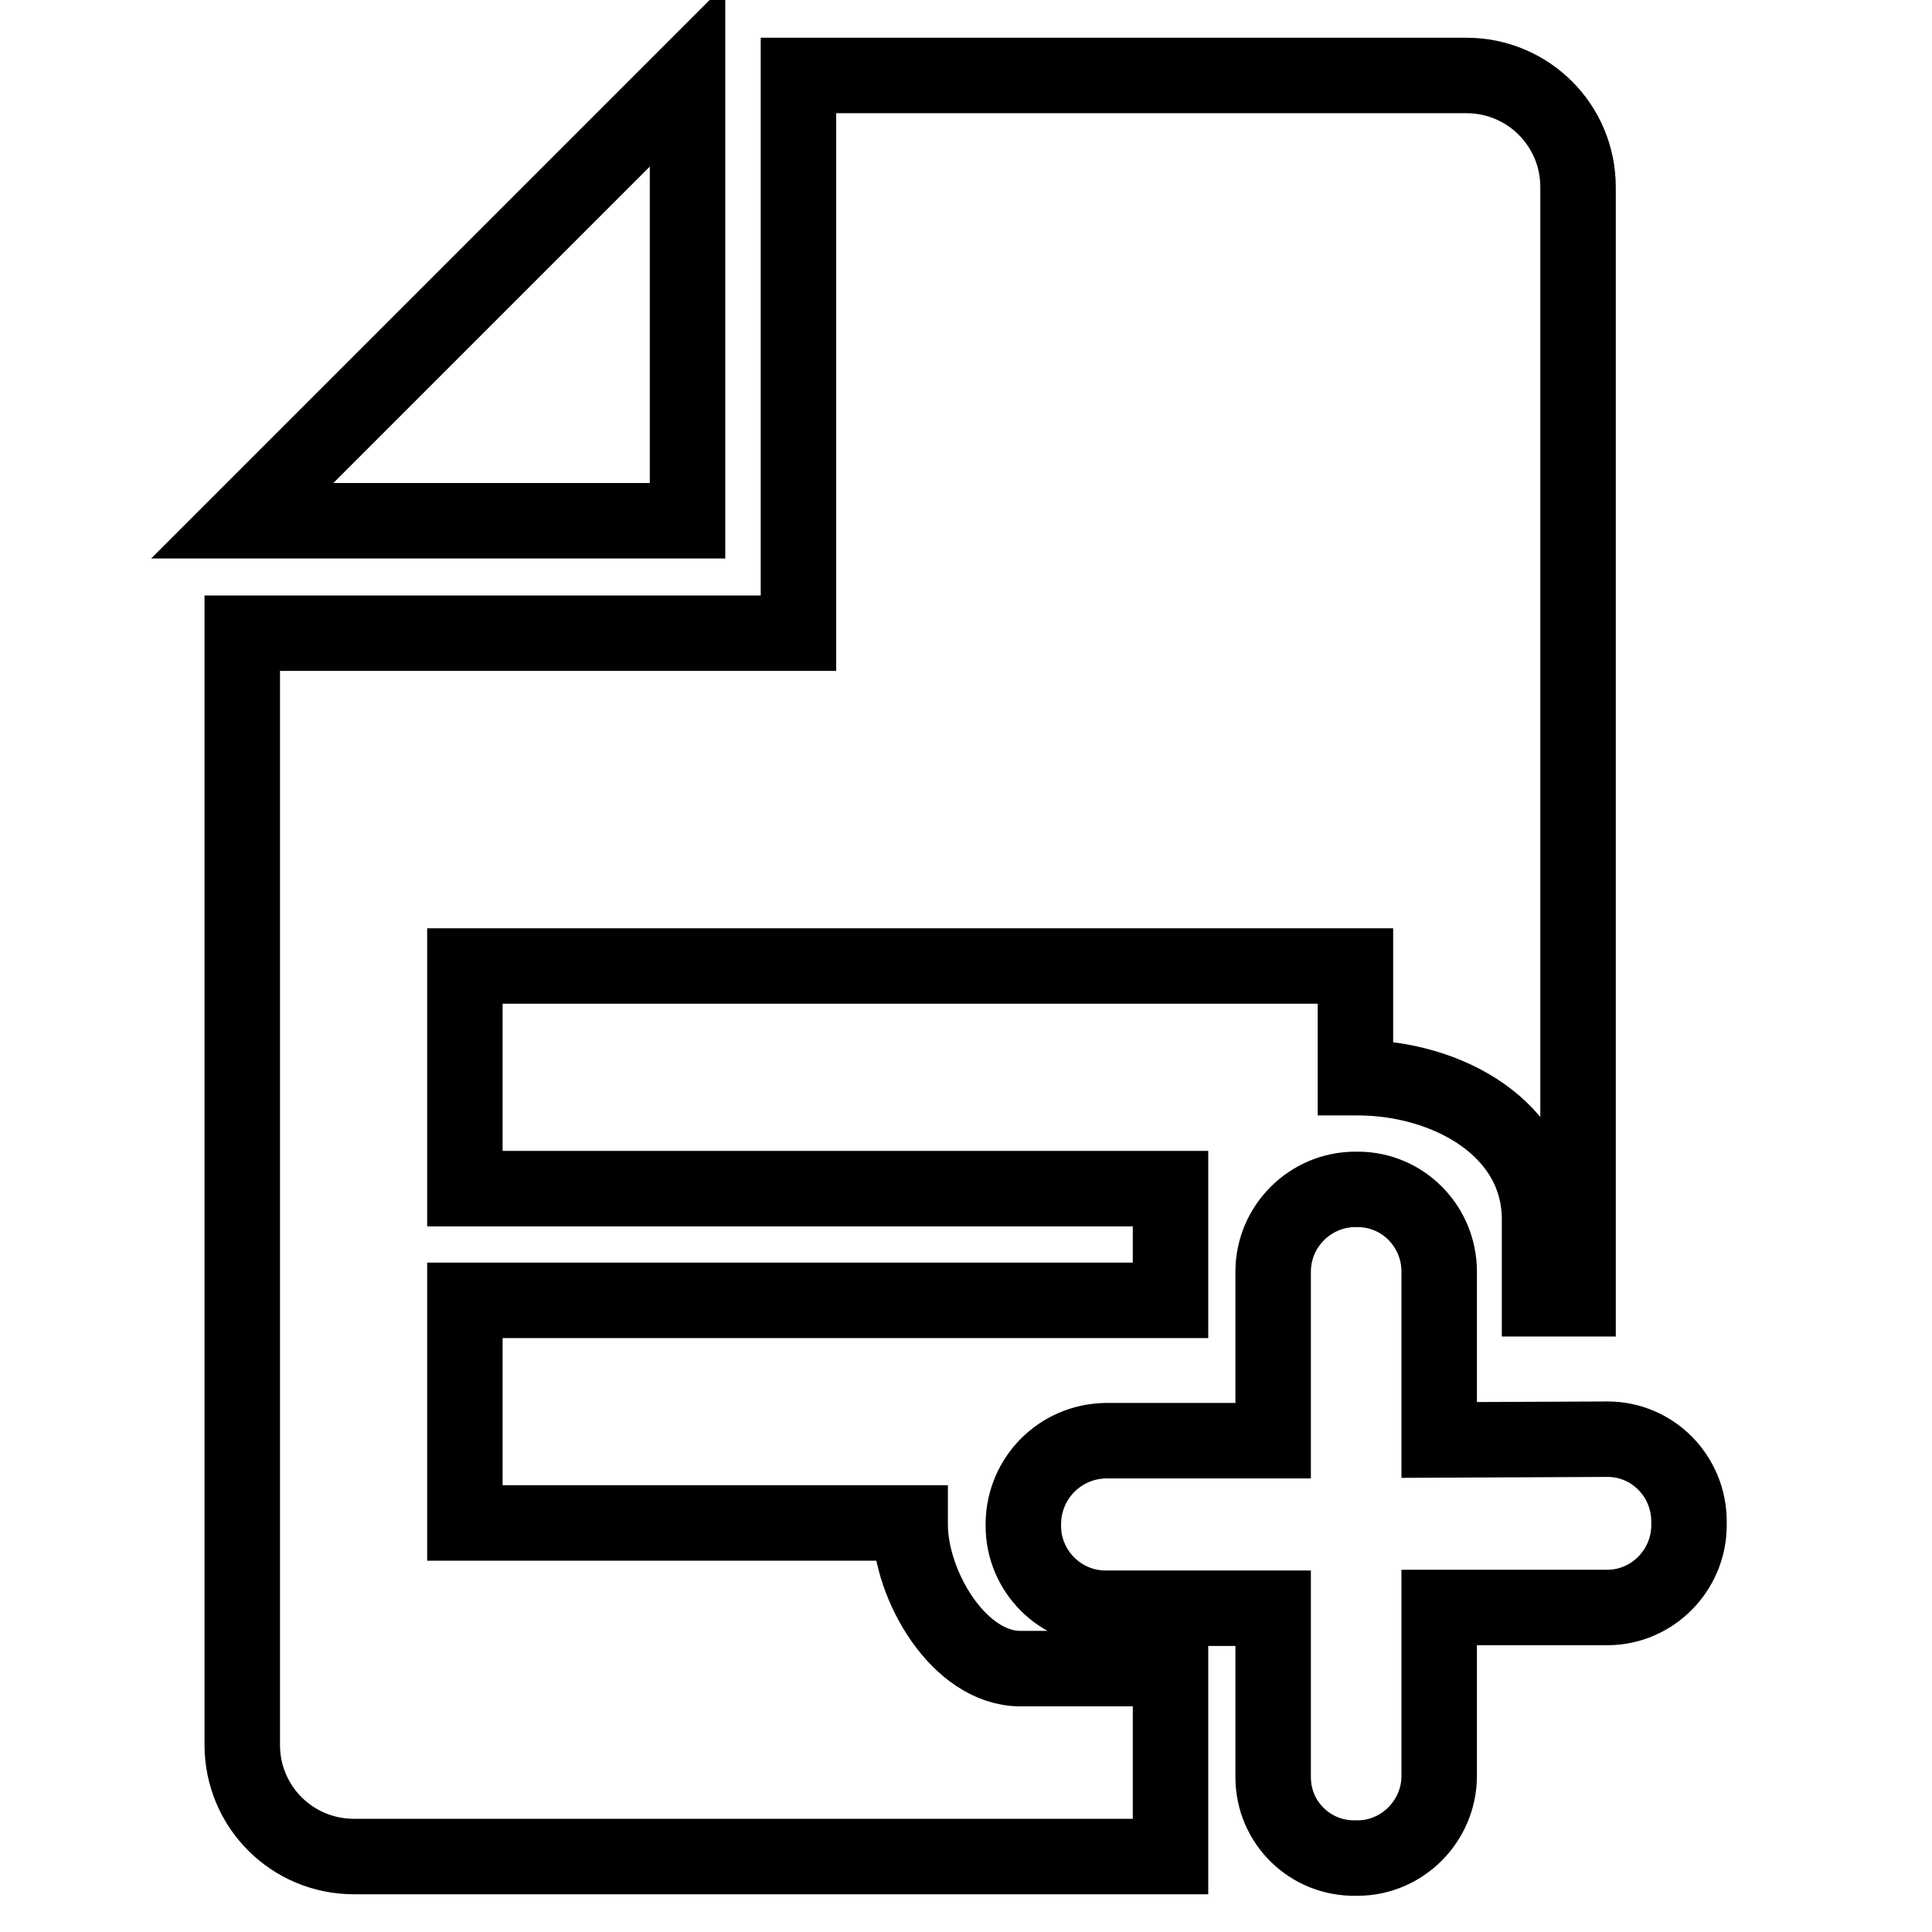 <?xml version="1.0" encoding="utf-8"?>
<!-- Svg Vector Icons : http://www.onlinewebfonts.com/icon -->
<!DOCTYPE svg PUBLIC "-//W3C//DTD SVG 1.1//EN" "http://www.w3.org/Graphics/SVG/1.1/DTD/svg11.dtd">
<svg version="1.1" xmlns="http://www.w3.org/2000/svg" xmlns:xlink="http://www.w3.org/1999/xlink" x="0px" y="0px" viewBox="0 0 256 256" enable-background="new 0 0 256 256" xml:space="preserve">
<g> <path stroke-width="10" fill-opacity="0" stroke="#000000"  d="M209.1,172.1H204v-10.5c0-12.1-12.3-18.8-24.1-18.8h-0.3V128h-118v29.5h93.5v14.8H61.6v29.5h59v0.2 c0,8.1,6.5,19.1,14.6,19.1h19.9V246H46.9c-8.2,0-14.8-6.6-14.8-14.8V83.9h73.7v-0.2h0V10h88.5c8.2,0,14.8,6.6,14.8,14.8 L209.1,172.1L209.1,172.1z M91.1,10v59h-59L91.1,10z M213,190.7c6,0,10.8,4.9,10.8,10.9v0.5c0,6-4.9,10.9-10.8,10.9h-22.3v22.3 c0,6-4.9,10.9-10.8,10.9h-0.3c-6,0.1-10.9-4.7-10.9-10.7v-22.4h-22.2c-6,0-10.9-4.9-10.9-10.9v-0.4c0.1-6,4.9-10.8,10.9-10.9h22.2 v-22.4c0-6,4.9-10.9,10.9-10.9h0.3c6,0,10.8,4.9,10.8,10.9v22.3L213,190.7z"/></g>
</svg>